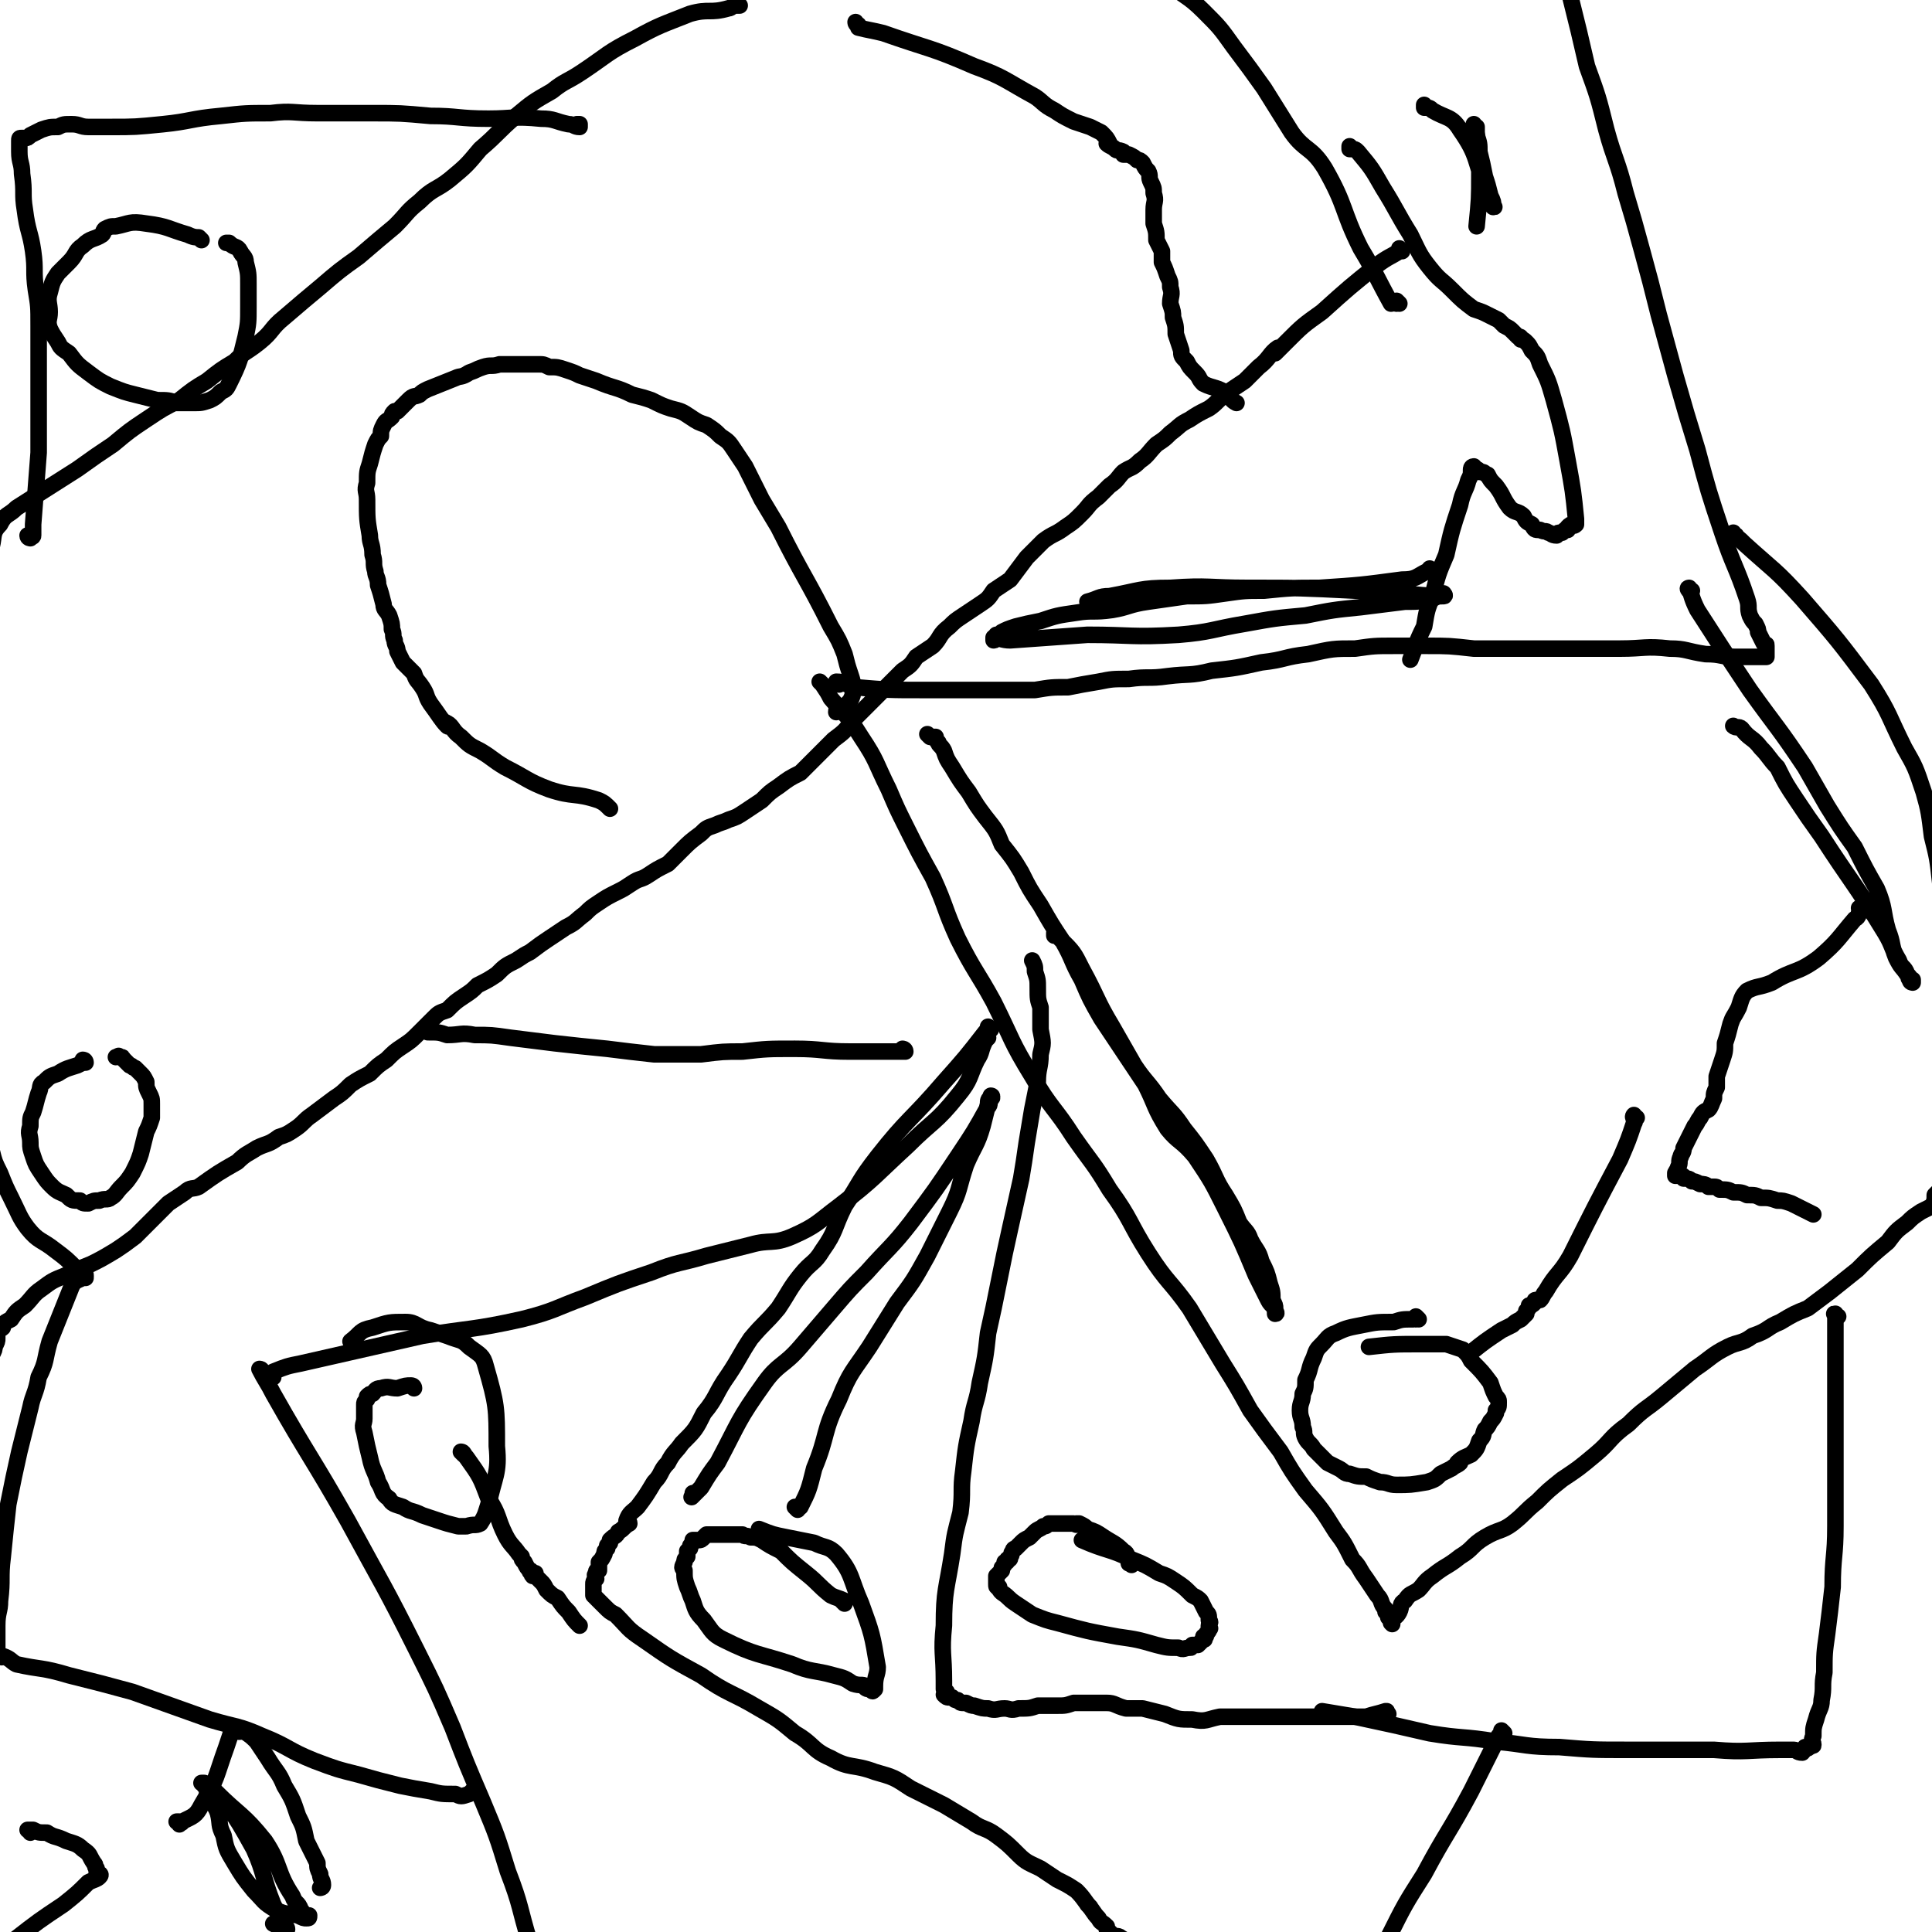 <svg viewBox='0 0 700 700' version='1.1' xmlns='http://www.w3.org/2000/svg' xmlns:xlink='http://www.w3.org/1999/xlink'><g fill='none' stroke='#000000' stroke-width='6' stroke-linecap='round' stroke-linejoin='round'><path d='M507,110c0,0 -1,-1 -1,-1 0,0 0,1 0,1 0,0 0,0 0,0 1,0 0,-1 0,-1 -1,0 -1,1 -2,1 -5,-9 -5,-10 -11,-20 -7,-14 -5,-15 -13,-29 -5,-8 -7,-6 -12,-13 -5,-8 -5,-8 -10,-16 -5,-7 -5,-7 -11,-15 -5,-7 -5,-7 -11,-13 -6,-6 -7,-5 -12,-10 -6,-6 -6,-6 -12,-13 -4,-5 -4,-5 -9,-10 -4,-4 -4,-4 -8,-7 -3,-3 -3,-4 -5,-7 -3,-3 -2,-4 -4,-7 -2,-2 -5,-3 -5,-3 0,0 2,1 3,2 '/><path d='M508,91c0,0 -1,0 -1,-1 0,0 0,1 0,1 0,0 0,0 0,0 1,0 0,0 0,-1 0,0 0,1 0,1 0,0 0,0 0,0 1,0 0,0 0,-1 0,0 1,1 0,1 -3,2 -4,2 -8,5 -10,8 -10,8 -20,17 -7,5 -7,5 -13,11 -2,2 -3,3 -4,4 0,0 1,-2 1,-2 -3,2 -3,4 -7,7 -2,2 -2,2 -5,5 -3,2 -3,2 -6,4 -4,3 -4,4 -7,6 -4,2 -4,2 -7,4 -4,2 -3,2 -7,5 -2,2 -2,2 -5,4 -3,3 -3,4 -6,6 -3,3 -3,2 -6,4 -2,2 -2,3 -5,5 -2,2 -2,2 -4,4 -4,3 -3,3 -6,6 -3,3 -3,3 -6,5 -4,3 -4,2 -8,5 -3,3 -3,3 -6,6 -3,4 -3,4 -6,8 -3,2 -3,2 -6,4 -2,3 -2,3 -5,5 -3,2 -3,2 -6,4 -3,2 -3,2 -5,4 -4,3 -3,4 -6,7 -3,2 -3,2 -6,4 -2,3 -2,3 -5,5 -3,3 -3,3 -6,6 -3,3 -3,3 -6,6 -3,3 -3,3 -6,6 -3,4 -3,4 -7,7 -3,3 -3,3 -6,6 -3,3 -3,3 -6,6 -4,2 -4,2 -8,5 -3,2 -3,2 -6,5 -3,2 -3,2 -6,4 -3,2 -3,2 -6,3 -2,1 -3,1 -5,2 -3,1 -3,1 -5,3 -4,3 -4,3 -7,6 -3,3 -3,3 -5,5 -4,2 -4,2 -7,4 -3,2 -3,1 -6,3 -3,2 -3,2 -5,3 -4,2 -4,2 -7,4 -3,2 -3,2 -5,4 -4,3 -3,3 -7,5 -3,2 -3,2 -6,4 -3,2 -3,2 -7,5 -2,1 -2,1 -5,3 -4,2 -4,2 -7,5 -3,2 -3,2 -7,4 -2,2 -2,2 -5,4 -3,2 -3,2 -6,5 -3,1 -3,1 -5,3 -3,3 -3,3 -5,5 -3,3 -3,3 -6,5 -3,2 -3,2 -6,5 -3,2 -3,2 -6,5 -4,2 -4,2 -7,4 -3,3 -3,3 -6,5 -4,3 -4,3 -8,6 -3,2 -3,3 -6,5 -3,2 -3,2 -6,3 -4,3 -4,2 -8,4 -3,2 -4,2 -7,5 -7,4 -7,4 -14,9 -2,1 -3,0 -5,2 -3,2 -3,2 -6,4 -3,3 -3,3 -6,6 -3,3 -3,3 -6,6 -4,3 -4,3 -7,5 -5,3 -5,3 -9,5 -5,2 -5,2 -9,4 -5,2 -5,2 -9,5 -3,2 -3,3 -6,6 -3,2 -3,2 -5,5 -2,1 -2,1 -3,2 0,0 0,0 0,1 -1,1 -1,0 -2,2 0,1 0,1 0,2 0,1 0,1 -1,3 0,1 0,1 -1,3 '/><path d='M31,462c0,0 0,-1 -1,-1 0,0 1,0 1,1 0,0 0,0 0,0 0,0 0,-1 -1,-1 0,0 1,0 1,1 0,0 0,0 0,0 0,0 0,-1 -1,-1 0,0 1,0 1,1 0,0 0,0 0,0 -2,-1 -2,-1 -3,-2 -4,-4 -4,-4 -8,-7 -5,-4 -6,-3 -10,-8 -3,-4 -3,-5 -6,-11 -2,-4 -2,-4 -4,-9 -2,-4 -2,-4 -3,-8 -1,-3 -1,-3 -2,-6 0,-3 0,-4 0,-7 0,-1 -1,0 -1,-1 '/><path d='M268,2c0,0 -1,0 -1,-1 0,0 0,1 1,1 0,0 0,0 0,0 0,0 -1,0 -1,-1 0,0 0,1 1,1 0,0 0,0 0,0 0,0 -1,0 -1,-1 0,0 1,1 1,1 -1,0 -1,0 -1,0 -2,0 -2,1 -3,1 -7,2 -7,0 -14,2 -10,4 -11,4 -20,9 -10,5 -10,6 -19,12 -6,4 -6,3 -11,7 -7,4 -7,4 -13,9 -7,6 -6,6 -13,12 -5,6 -5,6 -11,11 -5,4 -6,3 -11,8 -5,4 -4,4 -9,9 -6,5 -6,5 -13,11 -7,5 -7,5 -14,11 -6,5 -6,5 -13,11 -5,4 -4,5 -9,9 -5,4 -5,3 -9,7 -5,3 -5,3 -10,7 -5,3 -5,3 -10,7 -6,3 -6,3 -12,7 -6,4 -6,4 -12,9 -6,4 -6,4 -13,9 -11,7 -11,7 -22,14 -3,3 -4,2 -6,6 -3,3 -2,4 -3,8 -1,4 -1,4 -2,9 -1,2 -1,2 -2,4 '/><path d='M304,248c0,0 -1,-1 -1,-1 0,0 0,0 1,1 0,0 0,0 0,0 0,0 -1,-1 -1,-1 0,0 0,0 1,1 0,0 0,0 0,0 0,0 -1,-1 -1,-1 0,0 0,0 1,1 0,0 0,0 0,0 0,0 -1,-1 -1,-1 3,0 3,1 7,2 12,1 12,1 24,1 8,0 8,0 16,0 6,0 6,0 12,0 6,0 6,0 13,0 6,-1 6,-1 12,-1 5,-1 5,-1 11,-2 5,-1 5,-1 11,-1 7,-1 7,0 14,-1 8,-1 8,0 16,-2 9,-1 9,-1 18,-3 9,-1 8,-2 17,-3 9,-2 9,-2 17,-2 7,-1 7,-1 14,-1 6,0 6,0 12,0 8,0 8,0 17,1 8,0 8,0 16,0 9,0 9,0 18,0 9,0 9,0 19,0 9,0 9,-1 18,0 6,0 6,1 13,2 6,0 5,1 11,1 4,0 4,0 8,0 2,0 2,0 3,0 0,0 -1,0 -1,0 0,0 0,0 1,0 0,0 0,0 0,0 0,0 0,-1 0,-1 0,0 0,1 0,1 0,-1 0,-1 0,-1 0,-1 0,-1 0,-1 0,-1 0,-1 0,-2 0,-1 0,0 -1,-1 -1,-2 -1,-2 -2,-4 0,-1 0,-1 -1,-3 -1,-1 -1,-1 -2,-3 -1,-3 0,-3 -1,-6 -4,-12 -5,-12 -9,-24 -5,-15 -5,-15 -9,-30 -4,-13 -4,-13 -8,-27 -3,-11 -3,-11 -6,-22 -3,-12 -3,-12 -6,-23 -3,-11 -3,-11 -6,-21 -3,-12 -4,-12 -7,-23 -3,-12 -3,-12 -7,-23 -3,-13 -3,-13 -6,-25 -3,-12 -3,-12 -5,-24 -2,-9 -2,-9 -3,-17 -1,-7 -1,-7 -1,-14 -1,-5 0,-5 -1,-9 0,-1 0,-2 -1,-2 0,0 0,2 0,1 0,0 0,0 0,-1 '/><path d='M629,194c-1,0 -1,-1 -1,-1 0,0 0,1 0,1 0,0 0,0 0,0 0,0 0,-1 0,-1 0,0 0,1 0,1 0,0 0,0 0,0 0,0 0,-1 0,-1 0,0 0,1 0,1 0,0 0,0 0,0 2,1 2,1 4,3 11,10 11,9 21,20 13,15 13,15 25,31 7,11 6,11 12,23 4,7 4,7 7,16 2,7 2,8 3,16 2,8 2,8 3,17 0,10 0,10 0,20 0,7 0,7 0,14 0,3 0,3 0,6 '/><path d='M298,248c0,0 -1,-1 -1,-1 0,0 0,0 1,1 0,0 0,0 0,0 0,0 -1,-1 -1,-1 0,0 0,0 1,1 0,0 0,0 0,0 0,0 -1,-1 -1,-1 0,0 0,0 1,1 0,0 0,0 0,0 0,0 0,0 0,0 2,3 2,3 3,5 6,7 6,6 11,14 6,9 5,9 10,19 3,7 3,7 6,13 5,10 5,10 10,19 5,11 4,11 9,22 6,12 7,12 13,23 7,14 6,14 14,27 7,12 8,11 15,22 7,10 7,9 13,19 8,11 7,12 14,23 7,11 8,10 15,20 6,10 6,10 12,20 5,8 5,8 10,17 5,7 5,7 11,15 4,7 4,7 9,14 6,7 6,7 11,15 3,4 3,4 6,10 3,3 2,3 5,7 2,3 2,3 4,6 2,2 1,3 3,5 0,0 0,0 0,1 1,1 1,1 1,2 1,1 1,1 1,2 0,0 0,0 0,0 0,0 0,0 0,0 0,0 0,0 0,0 1,1 0,0 0,0 0,0 0,0 0,0 0,0 0,0 0,0 1,1 0,0 0,0 0,0 0,0 0,0 0,0 0,0 0,0 0,0 0,0 0,-1 1,-1 2,-1 3,-3 1,-2 0,-3 2,-4 2,-3 2,-2 5,-4 2,-2 2,-3 5,-5 5,-4 5,-3 10,-7 5,-3 4,-4 9,-7 5,-3 6,-2 10,-5 5,-4 4,-4 9,-8 4,-4 4,-4 9,-8 6,-4 6,-4 12,-9 6,-5 5,-6 12,-11 6,-6 6,-5 12,-10 6,-5 6,-5 12,-10 6,-4 6,-5 12,-8 4,-2 5,-1 9,-4 6,-2 5,-3 10,-5 5,-3 5,-3 10,-5 4,-3 4,-3 8,-6 5,-4 5,-4 10,-8 5,-5 5,-5 11,-10 3,-4 3,-4 7,-7 2,-2 2,-2 5,-4 2,-1 2,-1 4,-2 1,-2 1,-2 1,-4 1,-1 1,-1 1,-1 '/><path d='M666,477c-1,0 -1,-1 -1,-1 -1,0 0,0 0,1 0,0 0,0 0,0 0,0 0,-1 0,-1 -1,0 0,0 0,1 0,0 0,0 0,0 0,0 0,-1 0,-1 -1,0 0,0 0,1 0,0 0,0 0,0 0,1 0,1 0,2 0,11 0,11 0,21 0,10 0,10 0,20 0,8 0,8 0,16 0,9 0,9 0,17 0,11 -1,11 -1,22 -1,9 -1,9 -2,17 -1,7 -1,7 -1,14 -1,5 0,5 -1,10 0,3 -1,3 -2,7 -1,3 -1,3 -1,6 -1,2 0,2 0,3 0,1 0,0 -1,0 0,0 0,0 0,0 0,1 0,1 -1,1 0,0 0,0 0,0 0,1 0,0 0,0 -1,0 0,0 0,0 0,0 0,0 0,0 0,1 0,0 0,0 -1,0 0,0 0,0 0,0 0,0 0,0 0,0 -1,0 -1,0 -1,1 0,1 -1,2 -2,0 -2,-1 -3,-1 -3,0 -3,0 -5,0 -12,0 -12,1 -24,0 -16,0 -16,0 -31,0 -13,0 -13,0 -25,-1 -12,0 -12,-1 -23,-2 -12,-2 -12,-1 -24,-3 -13,-3 -13,-3 -27,-6 -6,-1 -6,-1 -12,-2 '/><path d='M503,621c0,0 -1,-1 -1,-1 0,0 0,0 0,0 0,0 0,0 0,0 1,1 0,0 0,0 0,0 0,0 0,0 0,0 0,0 0,0 1,1 0,0 0,0 0,0 1,0 0,0 -3,1 -4,1 -7,2 -15,0 -15,0 -30,0 -12,0 -12,0 -23,0 -5,1 -5,2 -10,1 -5,0 -5,0 -10,-2 -4,-1 -4,-1 -8,-2 -3,0 -3,0 -6,0 -4,-1 -4,-2 -7,-2 -3,0 -5,0 -6,0 -1,0 3,0 2,0 -2,0 -4,0 -8,0 -3,1 -3,1 -6,1 -4,0 -4,0 -7,0 -3,1 -3,1 -7,1 -3,1 -3,0 -5,0 -3,0 -3,1 -6,0 -2,0 -2,0 -5,-1 -1,0 -1,0 -3,-1 0,0 0,0 -1,0 -1,0 -1,0 -2,-1 -1,0 -1,0 -2,-1 0,0 0,0 -1,0 -1,0 -1,0 -2,-1 0,0 1,-1 1,-1 -1,-1 -1,-1 -1,-1 0,0 0,0 0,0 0,0 0,0 0,0 0,-2 0,-2 0,-3 0,-10 -1,-10 0,-20 0,-13 1,-13 3,-26 1,-8 1,-7 3,-15 1,-8 0,-8 1,-15 1,-9 1,-9 3,-18 1,-7 2,-7 3,-14 2,-9 2,-9 3,-18 2,-9 2,-9 4,-19 2,-10 2,-10 4,-19 2,-9 2,-9 4,-18 1,-6 1,-6 2,-13 1,-6 1,-6 2,-12 1,-5 1,-5 2,-10 0,-5 1,-5 1,-10 1,-4 1,-4 0,-9 0,-4 0,-4 0,-8 -1,-3 -1,-3 -1,-7 0,-3 0,-3 -1,-6 0,-2 0,-2 -1,-4 '/><path d='M359,373c0,0 -1,-1 -1,-1 0,0 0,0 0,1 0,0 0,0 0,0 1,0 0,-1 0,-1 0,0 0,0 0,1 0,0 0,0 0,0 1,0 0,-1 0,-1 0,0 0,1 -1,2 -7,9 -7,9 -15,18 -12,14 -13,13 -24,27 -7,9 -6,9 -12,18 -4,8 -3,9 -8,16 -3,5 -4,4 -8,9 -4,5 -4,6 -8,12 -5,6 -5,5 -10,11 -4,6 -4,7 -8,13 -5,7 -4,8 -9,14 -3,6 -3,6 -8,11 -2,3 -3,3 -5,7 -3,3 -2,4 -5,7 -3,5 -3,5 -6,9 -2,2 -3,2 -4,5 0,0 1,0 1,1 -2,1 -2,2 -4,3 -1,2 -1,1 -3,3 0,0 0,1 0,1 -1,1 -1,1 -1,1 0,1 0,1 0,1 0,0 0,0 0,0 -1,1 -1,1 -1,2 -1,2 -1,2 -2,3 0,1 0,2 0,3 -1,0 -1,0 -1,1 -1,1 0,1 0,2 -1,1 -1,1 -1,2 0,1 0,1 0,2 0,0 0,0 0,1 0,0 0,0 0,1 1,1 1,1 2,2 1,1 1,1 2,2 2,2 2,2 4,3 5,5 4,5 10,9 10,7 10,7 21,13 10,7 11,6 21,12 7,4 7,4 13,9 7,4 6,6 13,9 7,4 8,2 16,5 7,2 7,2 13,6 6,3 6,3 12,6 5,3 5,3 10,6 4,3 5,2 9,5 4,3 4,3 8,7 3,3 4,3 8,5 3,2 3,2 6,4 4,2 4,2 7,4 3,3 3,4 5,6 0,0 -1,-1 -1,-1 2,2 2,3 4,5 1,2 1,1 3,3 0,0 0,0 0,1 1,1 1,1 2,2 1,1 2,0 3,1 2,1 1,2 3,3 1,1 1,1 3,3 1,1 1,1 2,2 1,1 2,1 3,2 2,1 2,1 3,2 1,1 1,1 2,2 1,1 1,1 2,2 0,0 0,0 0,1 '/><path d='M545,628c0,0 -1,-1 -1,-1 0,0 0,0 0,0 0,0 0,0 0,0 1,1 0,0 0,0 0,0 0,0 0,0 0,0 0,0 0,0 1,1 0,0 0,0 0,0 0,0 0,0 0,1 0,1 -1,2 -5,10 -5,10 -10,20 -8,15 -9,15 -17,30 -7,11 -7,11 -13,23 -4,7 -4,7 -8,15 -4,5 -4,5 -8,11 -2,4 -2,4 -4,7 -3,3 -2,4 -5,5 -4,2 -5,0 -10,1 0,0 0,0 -1,0 '/><path d='M95,497c0,0 0,-1 -1,-1 0,0 1,0 1,1 0,0 0,0 0,0 0,0 0,-1 -1,-1 0,0 1,0 1,1 0,0 0,0 0,0 0,0 -1,-1 -1,-1 2,4 3,5 5,9 13,23 14,23 27,46 13,24 13,23 25,47 7,14 7,14 13,28 5,13 5,13 11,27 5,12 5,12 9,25 5,13 4,13 8,26 2,8 2,8 4,17 2,4 2,3 3,7 1,2 1,2 2,3 '/><path d='M99,499c0,0 0,-1 -1,-1 0,0 1,0 1,1 0,0 0,0 0,0 0,0 0,-1 -1,-1 0,0 1,0 1,1 0,0 0,0 0,0 0,-1 0,-1 0,-2 5,-2 5,-2 10,-3 22,-5 22,-5 44,-10 18,-3 18,-2 36,-6 12,-3 12,-4 23,-8 12,-5 12,-5 24,-9 10,-4 10,-3 20,-6 8,-2 8,-2 16,-4 7,-2 8,0 15,-3 9,-4 9,-5 17,-11 13,-10 13,-11 25,-22 9,-9 10,-8 18,-18 5,-6 4,-7 7,-13 2,-3 1,-3 3,-7 1,-1 1,-1 1,-1 '/><path d='M328,381c0,0 -1,-1 -1,-1 0,0 0,0 1,1 0,0 0,0 0,0 0,0 -1,-1 -1,-1 0,0 0,0 1,1 0,0 0,0 0,0 0,0 -1,-1 -1,-1 0,0 1,0 1,1 0,0 -1,0 -1,0 -1,0 -1,0 -3,0 -8,0 -8,0 -16,0 -10,0 -10,-1 -20,-1 -10,0 -10,0 -19,1 -7,0 -7,0 -15,1 -8,0 -8,0 -17,0 -9,-1 -9,-1 -17,-2 -10,-1 -10,-1 -19,-2 -8,-1 -8,-1 -16,-2 -7,-1 -7,-1 -13,-1 -5,-1 -5,0 -10,0 -3,-1 -3,-1 -7,-1 0,0 0,0 0,0 '/><path d='M31,463c0,0 0,-1 -1,-1 0,0 1,0 1,1 0,0 0,0 0,0 0,0 0,-1 -1,-1 0,0 1,0 1,1 0,0 0,0 0,0 0,0 0,-1 -1,-1 0,0 0,0 0,1 -2,1 -3,1 -4,3 -4,10 -4,10 -8,20 -2,7 -1,7 -4,13 -1,6 -2,6 -3,11 -2,8 -2,8 -4,16 -2,9 -2,9 -4,19 -1,9 -1,9 -2,19 -1,8 0,8 -1,16 0,4 -1,4 -1,9 0,2 0,2 0,3 0,1 0,1 0,1 0,1 0,1 0,2 0,1 0,1 0,2 0,0 0,0 0,0 0,1 0,1 0,1 0,0 0,0 0,0 0,0 0,0 0,0 0,1 0,0 -1,0 0,0 1,1 1,2 0,0 0,-1 0,-1 0,0 0,0 0,0 0,1 0,1 1,1 1,1 1,0 1,0 3,1 3,2 5,3 9,2 9,1 19,4 12,3 12,3 23,6 14,5 14,5 28,10 10,3 10,2 19,6 10,4 9,5 19,9 8,3 8,3 16,5 7,2 7,2 15,4 5,1 5,1 11,2 4,1 4,1 9,1 2,1 2,1 5,0 0,0 0,0 1,-1 '/><path d='M11,195c0,0 0,-1 -1,-1 0,0 1,1 1,1 0,0 0,0 0,0 0,0 0,-1 -1,-1 0,0 1,1 1,1 0,0 0,0 0,0 0,0 -1,0 -1,-1 1,0 2,1 2,0 0,-2 0,-2 0,-4 1,-13 1,-13 2,-26 0,-13 0,-13 0,-26 0,-10 0,-10 0,-20 0,-7 0,-7 -1,-13 -1,-7 0,-7 -1,-14 -1,-7 -2,-7 -3,-15 -1,-6 0,-6 -1,-13 0,-4 -1,-4 -1,-8 0,-1 0,-1 0,-2 0,0 0,0 0,0 0,-1 0,-1 0,-2 0,-1 0,-1 1,-1 0,0 0,0 1,0 1,0 1,0 2,-1 2,-1 2,-1 4,-2 3,-1 3,-1 6,-1 2,-1 2,-1 5,-1 3,0 3,1 6,1 4,0 4,0 8,0 9,0 9,0 19,-1 10,-1 10,-2 21,-3 9,-1 9,-1 18,-1 8,-1 8,0 17,0 10,0 10,0 20,0 10,0 10,0 21,1 10,0 10,1 21,1 9,0 9,-1 19,0 5,0 5,1 10,2 2,0 2,1 4,1 0,0 0,-1 0,-1 -1,0 -1,0 -1,0 '/><path d='M221,293c0,0 -1,-1 -1,-1 0,0 0,0 1,1 0,0 0,0 0,0 0,0 -1,-1 -1,-1 0,0 0,0 1,1 0,0 0,0 0,0 0,0 -1,-1 -1,-1 0,0 0,0 1,1 0,0 0,0 0,0 -2,-2 -2,-2 -4,-3 -9,-3 -9,-1 -18,-4 -8,-3 -8,-4 -16,-8 -5,-3 -4,-3 -9,-6 -4,-2 -4,-2 -7,-5 -3,-2 -3,-4 -5,-5 -1,-1 1,2 0,1 -2,-2 -3,-4 -6,-8 -2,-3 -1,-3 -3,-6 -2,-3 -2,-2 -3,-5 -2,-2 -2,-2 -4,-4 -1,-2 -1,-2 -2,-4 0,-2 -1,-2 -1,-4 -1,-2 0,-2 -1,-4 0,-2 0,-2 -1,-5 -1,-2 -2,-2 -2,-4 -1,-4 -1,-4 -2,-7 0,-3 -1,-3 -1,-5 -1,-3 0,-3 -1,-6 0,-4 -1,-4 -1,-7 -1,-6 -1,-6 -1,-13 0,-3 -1,-3 0,-6 0,-4 0,-4 1,-7 1,-4 1,-4 2,-7 1,-2 1,-2 2,-3 0,-2 0,-2 1,-4 1,-2 1,-1 3,-3 0,-1 0,-1 1,-2 1,0 1,0 1,0 1,-1 1,-1 2,-2 1,-1 1,-1 2,-2 2,-2 2,-1 4,-2 1,-1 1,-1 3,-2 5,-2 5,-2 10,-4 2,-1 2,0 5,-2 3,-1 2,-1 5,-2 3,-1 3,0 6,-1 3,0 3,0 5,0 2,0 2,0 4,0 2,0 2,0 5,0 2,0 2,0 4,1 3,0 3,0 6,1 3,1 3,1 5,2 3,1 3,1 6,2 7,3 7,2 13,5 4,1 4,1 7,2 4,2 4,2 7,3 4,1 4,1 7,3 3,2 3,2 6,3 3,2 3,2 5,4 3,2 3,2 5,5 2,3 2,3 4,6 3,6 3,6 6,12 3,5 3,5 6,10 9,18 10,18 19,36 3,5 3,5 5,10 1,4 1,4 2,7 1,3 1,3 1,6 0,2 0,2 -1,4 -2,2 -2,2 -4,3 -1,1 -1,0 -1,1 '/><path d='M514,478c0,0 -1,-1 -1,-1 0,0 0,0 0,1 0,0 0,0 0,0 1,0 0,-1 0,-1 0,0 0,0 0,1 0,0 0,0 0,0 1,0 0,-1 0,-1 0,0 0,0 0,1 0,0 0,-1 -1,0 -4,0 -4,0 -7,1 -6,0 -6,0 -11,1 -5,1 -6,1 -10,3 -3,1 -3,2 -5,4 -2,2 -2,2 -3,5 -2,4 -1,4 -3,8 0,3 0,3 -1,5 0,3 -1,3 -1,6 0,3 1,3 1,6 1,2 0,2 1,4 1,2 2,2 3,4 1,1 1,1 3,3 1,1 1,1 2,2 2,1 2,1 4,2 2,1 2,2 4,2 3,1 3,1 6,1 2,1 2,1 5,2 3,0 3,1 6,1 5,0 5,0 11,-1 3,-1 3,-1 5,-3 2,-1 2,-1 4,-2 1,-1 2,-1 3,-2 0,0 -1,0 -1,0 2,-2 3,-2 5,-3 2,-2 2,-2 3,-5 2,-2 1,-2 2,-4 1,-1 1,-1 2,-3 1,-1 1,-1 2,-3 0,-1 0,-1 0,-1 1,-1 1,-1 1,-3 0,-1 0,-1 -1,-2 -1,-2 -1,-2 -2,-5 -3,-4 -3,-4 -7,-8 -1,-2 -1,-2 -3,-4 -3,-1 -3,-1 -6,-2 -5,0 -5,0 -9,0 -10,0 -10,0 -19,1 '/><path d='M410,567c0,0 -1,-1 -1,-1 0,0 0,0 0,0 0,0 0,0 0,0 1,1 0,0 0,0 0,0 0,0 0,0 0,0 0,0 0,0 1,1 0,0 0,0 0,0 0,1 0,0 1,0 1,0 0,0 -1,-2 0,-3 -2,-4 -3,-3 -4,-3 -7,-5 -3,-2 -3,-2 -6,-3 -1,-1 -1,-1 -3,-2 0,0 0,0 -1,0 0,1 0,0 -1,0 -2,0 -2,0 -3,0 -1,0 -1,0 -2,0 -2,0 -2,0 -4,0 -1,1 -1,1 -2,1 -1,1 -2,1 -3,2 -1,1 -1,1 -2,2 -2,1 -2,1 -3,2 -1,1 -1,1 -2,2 0,0 -1,0 -1,1 -1,1 0,1 -1,2 0,1 0,1 -1,1 0,1 0,1 -1,1 0,1 0,1 -1,2 0,0 0,0 0,1 -1,1 -1,1 -2,2 0,1 0,1 0,2 0,1 0,1 0,1 0,1 0,1 1,1 0,1 0,1 1,2 3,2 2,2 5,4 3,2 3,2 6,4 5,2 5,2 9,3 11,3 11,3 22,5 7,1 7,1 14,3 4,1 4,1 8,1 2,1 2,0 4,0 1,0 0,0 1,-1 1,0 1,0 2,0 1,-1 1,-1 2,-2 1,0 0,0 0,-1 1,0 1,0 1,-1 1,-1 1,-1 1,-2 1,0 0,0 0,0 0,-1 0,-1 0,-1 0,-1 1,-1 0,-2 0,-2 0,-2 -1,-3 -1,-2 -1,-2 -2,-4 -1,-1 -1,-1 -3,-2 -3,-3 -3,-3 -6,-5 -3,-2 -3,-2 -6,-3 -5,-3 -5,-3 -10,-5 -8,-4 -9,-3 -18,-7 '/><path d='M306,581c0,0 -1,-1 -1,-1 0,0 0,0 1,0 0,0 0,0 0,0 0,1 -1,0 -1,0 0,0 0,0 1,0 0,0 0,0 0,0 0,1 -1,0 -1,0 0,0 1,1 1,0 -2,-1 -3,-1 -5,-2 -5,-4 -4,-4 -9,-8 -5,-4 -5,-4 -9,-8 -4,-2 -4,-2 -7,-4 -2,-1 -2,-1 -4,-1 -2,-1 -2,0 -3,-1 -2,0 -2,0 -4,0 -2,0 -2,0 -4,0 -1,0 -1,0 -3,0 0,0 0,0 -1,0 0,0 0,0 -1,0 -1,1 -1,1 -1,1 -1,1 -1,1 -2,1 -1,0 -1,0 -2,0 0,1 0,1 0,1 -1,1 -1,1 -1,2 -1,1 -1,1 -1,1 0,1 0,1 0,1 0,0 0,0 0,1 0,0 0,0 0,0 -1,1 -1,1 -1,2 -1,2 -1,2 0,3 0,3 0,3 1,6 1,2 1,3 2,5 1,3 1,4 4,7 3,4 3,5 7,7 12,6 13,5 25,9 7,3 8,2 15,4 4,1 4,1 7,3 3,1 3,0 5,1 0,0 -1,0 -1,0 1,1 1,1 3,1 0,1 0,1 1,0 0,0 0,0 0,-1 0,-4 1,-4 1,-7 -2,-12 -2,-12 -6,-23 -4,-9 -3,-11 -9,-18 -3,-3 -4,-2 -8,-4 -5,-1 -5,-1 -10,-2 -5,-1 -5,-1 -10,-3 '/><path d='M150,503c0,0 -1,-1 -1,-1 0,0 1,0 1,1 0,0 0,0 0,0 0,0 -1,-1 -1,-1 0,0 1,0 1,1 0,0 0,0 0,0 0,0 -1,-1 -1,-1 0,0 1,0 1,1 0,0 0,0 0,0 0,0 0,-1 -1,-1 -2,0 -2,0 -5,1 -3,0 -3,-1 -6,0 -2,0 -2,1 -3,2 -1,0 -1,0 -2,1 0,0 0,0 0,1 -1,1 -1,1 -1,2 0,3 0,3 0,5 0,2 -1,2 0,5 1,5 1,5 2,9 1,5 2,5 3,9 2,3 1,4 4,6 1,2 2,2 5,3 3,2 3,1 7,3 3,1 3,1 6,2 3,1 3,1 7,2 1,0 2,0 3,0 3,-1 3,0 5,-1 2,-3 2,-4 3,-7 2,-10 4,-11 3,-21 0,-14 0,-15 -4,-29 -1,-4 -2,-4 -6,-7 -3,-3 -3,-2 -8,-4 -3,-1 -3,-1 -6,-2 -5,-1 -5,-3 -9,-3 -6,0 -6,0 -12,2 -5,1 -4,2 -8,5 '/><path d='M31,385c0,0 0,-1 -1,-1 0,0 1,0 1,1 0,0 0,0 0,0 0,0 0,-1 -1,-1 0,0 1,0 1,1 0,0 0,0 0,0 0,0 0,-1 -1,-1 0,0 1,0 1,1 -1,0 -1,0 -3,1 -3,1 -4,1 -7,3 -3,1 -3,1 -5,3 -2,1 -1,2 -2,4 -1,3 -1,4 -2,7 -1,2 -1,2 -1,5 -1,3 0,3 0,6 0,2 0,2 1,5 1,3 1,3 3,6 2,3 2,3 4,5 2,2 3,2 5,3 2,2 2,2 5,2 1,1 1,1 3,1 2,-1 2,-1 4,-1 2,-1 3,0 4,-1 2,-1 2,-2 4,-4 2,-2 2,-2 4,-5 2,-4 2,-4 3,-7 1,-4 1,-4 2,-8 1,-2 1,-2 2,-5 0,-2 0,-2 0,-5 0,-2 0,-2 -1,-4 -1,-2 -1,-2 -1,-4 -1,-2 -1,-2 -2,-3 -1,-1 -1,-1 -2,-2 -1,0 -1,-1 -2,-1 -1,-1 -1,-1 -2,-2 -1,-1 0,-1 -2,-1 0,-1 0,0 -1,0 '/><path d='M73,87c0,0 0,0 -1,-1 0,0 1,1 1,1 0,0 0,0 0,0 0,0 0,0 -1,-1 0,0 1,1 1,1 0,0 0,0 0,0 0,0 0,0 -1,-1 -1,0 -2,0 -4,-1 -7,-2 -7,-3 -15,-4 -6,-1 -6,0 -11,1 -2,0 -2,0 -4,1 -1,1 0,1 -1,2 -3,2 -4,1 -7,4 -3,2 -2,3 -5,6 -2,2 -2,2 -4,4 -2,3 -2,3 -3,7 -1,3 0,4 0,7 0,3 -1,3 0,6 1,2 1,2 3,5 1,2 1,2 4,4 3,4 3,4 7,7 4,3 4,3 8,5 5,2 5,2 9,3 4,1 4,1 8,2 4,0 4,0 7,1 3,0 3,0 6,0 3,0 3,0 6,-1 2,-1 2,-1 4,-3 2,-1 2,-1 3,-3 4,-8 4,-9 6,-17 1,-5 1,-5 1,-11 0,-4 0,-4 0,-8 0,-4 0,-4 -1,-8 0,-2 -1,-2 -2,-4 -1,-2 -2,-1 -4,-3 0,0 0,0 -1,0 '/><path d='M383,339c0,0 -1,-1 -1,-1 0,0 0,0 0,1 0,0 0,0 0,0 1,0 0,-1 0,-1 0,0 0,0 0,1 0,0 0,0 0,0 1,0 0,-1 0,-1 0,0 1,0 2,2 5,5 5,5 8,11 6,11 5,11 11,21 4,7 4,7 8,14 4,6 5,6 9,12 5,6 5,5 9,11 4,5 4,5 8,11 4,7 3,7 7,13 3,5 3,5 5,10 2,3 3,3 4,6 2,4 3,4 4,8 2,4 2,4 3,8 1,3 1,3 1,6 1,2 1,2 1,3 0,1 0,1 0,1 0,0 0,0 0,1 0,0 0,0 0,0 1,0 0,-1 0,-1 0,0 0,0 0,1 0,0 0,0 0,0 1,0 0,-1 0,-1 0,0 0,1 0,1 0,-1 0,-2 -1,-3 -1,-1 -1,-1 -2,-3 -2,-4 -2,-4 -4,-8 -5,-12 -5,-12 -11,-24 -5,-10 -5,-10 -11,-19 -5,-6 -6,-5 -10,-10 -5,-8 -4,-8 -8,-16 -4,-6 -4,-6 -8,-12 -4,-6 -4,-6 -8,-12 -4,-7 -4,-7 -7,-14 -4,-7 -3,-7 -7,-14 -4,-6 -4,-6 -8,-13 -4,-6 -4,-6 -7,-12 -3,-5 -3,-5 -7,-10 -2,-5 -2,-5 -6,-10 -3,-4 -3,-4 -6,-9 -3,-4 -3,-4 -6,-9 -2,-3 -2,-3 -3,-6 -1,-2 -2,-2 -2,-3 -1,-1 -1,-1 -1,-2 0,0 0,0 0,0 -1,0 -1,0 -1,0 -1,0 -1,0 -1,0 0,0 0,0 0,0 0,0 0,0 0,0 0,0 -1,-1 -1,-1 '/><path d='M613,214c-1,0 -1,-1 -1,-1 0,0 0,0 0,1 0,0 0,0 0,0 0,0 0,-1 0,-1 0,0 0,0 0,1 0,0 0,0 0,0 0,0 -1,-1 0,-1 1,3 1,4 3,8 9,14 9,14 19,29 10,14 10,13 20,28 4,7 4,7 8,14 5,8 5,8 10,15 4,8 4,8 8,15 3,7 2,8 4,15 2,5 1,5 3,10 2,4 2,3 4,6 1,1 1,1 2,3 0,0 0,0 0,0 0,0 0,-1 0,-1 -1,0 0,0 0,1 0,0 0,0 0,0 0,0 -1,0 -1,-1 -1,-1 0,-1 -1,-2 -1,-3 -2,-2 -3,-5 -3,-5 -2,-5 -5,-10 -11,-18 -12,-18 -23,-35 -5,-7 -5,-7 -9,-13 -4,-6 -4,-6 -7,-12 -3,-3 -3,-4 -6,-7 -3,-4 -4,-3 -7,-7 -1,-1 -2,0 -3,-1 '/><path d='M675,330c-1,0 -1,-1 -1,-1 -1,0 0,0 0,1 0,0 0,0 0,0 0,0 0,-1 0,-1 -1,0 0,0 0,1 0,0 0,0 0,0 0,0 0,-1 0,-1 -1,0 0,0 0,1 0,0 0,0 0,0 -1,1 0,2 -2,3 -6,7 -6,8 -13,14 -8,6 -9,4 -17,9 -5,2 -5,1 -9,3 -2,2 -2,3 -3,6 0,0 0,0 0,0 -2,4 -2,3 -3,6 -1,4 -1,4 -2,7 0,3 0,3 -1,6 -1,3 -1,3 -2,6 0,2 0,2 0,4 -1,2 -1,2 -1,4 -1,2 -1,3 -2,4 0,0 0,0 0,0 -2,1 -2,1 -3,3 -1,1 -1,2 -2,3 -1,2 -1,2 -2,4 -1,2 -1,2 -2,4 0,2 -1,2 -1,3 -1,2 0,2 -1,4 0,1 -1,1 -1,3 0,0 0,0 0,0 0,0 0,0 0,0 0,0 0,-1 0,-1 0,0 0,0 0,1 0,0 0,0 0,0 0,0 0,-1 0,-1 0,0 0,0 0,1 0,0 0,0 0,0 1,0 1,0 2,0 1,0 1,0 1,1 2,0 2,0 3,1 1,0 1,0 3,1 1,0 2,0 3,1 1,0 1,0 2,0 1,0 1,0 2,1 3,0 3,0 5,1 3,0 3,0 5,1 3,0 3,0 5,1 3,0 3,0 6,1 2,0 2,0 5,1 2,1 2,1 4,2 2,1 2,1 4,2 '/><path d='M593,405c-1,0 -1,-1 -1,-1 0,0 0,0 0,1 0,0 0,0 0,0 0,0 0,-1 0,-1 0,0 0,0 0,1 0,0 0,0 0,0 0,0 0,-1 0,-1 -1,1 1,2 0,3 -2,6 -2,6 -5,13 -9,17 -9,17 -18,35 -4,7 -5,6 -9,13 -1,1 -1,2 -2,3 0,0 -1,0 -1,0 -1,0 -1,0 -1,1 -1,1 -1,1 -2,1 0,1 0,1 -1,2 0,0 0,0 0,1 -1,1 -1,1 -2,2 -2,1 -2,1 -3,2 -2,1 -2,1 -4,2 -6,4 -6,4 -11,8 '/><path d='M311,9c0,0 -1,0 -1,-1 0,0 0,1 1,1 0,0 0,0 0,0 0,0 -1,0 -1,-1 0,0 0,1 1,1 0,0 0,0 0,0 0,0 0,0 0,1 4,1 5,1 9,2 17,6 17,5 33,12 11,4 11,5 22,11 3,2 3,3 7,5 3,2 3,2 7,4 3,1 3,1 6,2 2,1 2,1 4,2 2,2 2,2 3,4 0,0 -1,0 -1,0 1,1 2,1 3,2 1,1 1,0 3,1 0,0 0,0 0,1 1,0 1,0 2,0 2,1 2,1 3,2 1,0 1,0 2,1 1,2 1,2 2,3 1,2 0,2 1,4 1,2 1,2 1,4 1,3 0,3 0,6 0,2 0,2 0,5 1,3 1,3 1,6 1,2 1,2 2,4 0,2 0,2 0,4 1,2 1,2 2,5 1,2 1,2 1,4 1,3 0,3 0,6 1,3 1,3 1,5 1,3 1,3 1,6 1,3 1,3 2,6 0,2 0,2 2,4 1,2 1,2 3,4 2,2 1,2 3,4 4,2 5,1 9,4 1,1 1,2 3,3 '/><path d='M168,527c0,0 -1,-1 -1,-1 0,0 1,0 1,1 0,0 0,0 0,0 0,0 -1,-1 -1,-1 0,0 1,0 1,1 0,0 0,0 0,0 0,0 -1,-1 -1,-1 1,0 1,1 2,2 5,7 5,7 8,15 4,6 3,7 6,13 2,4 3,4 5,7 0,0 0,0 1,1 0,1 0,1 1,2 1,2 1,2 2,3 0,1 0,0 0,0 1,0 0,1 1,2 0,0 0,0 1,-1 0,0 0,0 0,0 0,1 -1,0 -1,0 0,0 1,1 1,1 1,1 1,1 2,2 1,1 1,1 2,3 2,2 2,2 4,3 2,3 2,3 4,5 2,3 2,3 4,5 '/><path d='M289,547c0,0 -1,-1 -1,-1 0,0 0,0 1,0 0,0 0,0 0,0 0,1 -1,0 -1,0 0,0 0,0 1,0 0,0 0,0 0,0 0,1 -1,0 -1,0 0,0 0,0 1,0 0,0 0,0 0,0 0,1 -1,0 -1,0 0,0 0,0 1,0 0,0 0,0 0,0 0,0 0,1 1,0 3,-6 3,-6 5,-14 5,-12 3,-13 9,-25 4,-10 5,-10 11,-19 5,-8 5,-8 10,-16 6,-8 6,-8 11,-17 4,-8 4,-8 8,-16 4,-8 3,-8 6,-17 3,-7 4,-7 6,-14 1,-4 1,-4 2,-8 0,-1 0,-2 1,-2 0,-1 0,0 0,0 0,0 0,0 0,0 1,0 0,-1 0,-1 0,0 1,0 0,1 0,0 0,0 0,0 -1,2 0,2 -1,3 -5,9 -5,9 -11,18 -8,12 -8,12 -17,24 -7,9 -8,9 -16,18 -6,6 -6,6 -12,13 -6,7 -6,7 -12,14 -6,7 -8,6 -13,13 -10,14 -9,14 -17,29 -3,4 -3,4 -6,9 -2,2 -2,2 -3,3 -1,1 0,0 0,0 0,0 0,0 0,-1 '/><path d='M65,661c0,0 0,-1 -1,-1 0,0 1,0 1,0 0,0 0,0 0,0 0,1 0,0 -1,0 0,0 1,0 1,0 0,0 0,0 0,0 0,1 0,0 -1,0 0,0 1,0 1,0 0,0 0,0 0,0 0,1 0,0 -1,0 0,0 1,0 1,0 0,0 0,0 0,0 0,1 0,0 -1,0 0,0 1,0 1,0 0,0 0,0 0,0 0,1 0,0 -1,0 0,0 1,0 1,0 0,0 0,0 0,0 0,1 0,0 -1,0 0,0 1,0 1,0 0,0 0,0 0,0 0,1 -1,0 -1,0 1,0 2,1 2,0 4,-2 5,-2 7,-6 6,-10 5,-10 9,-21 1,-3 1,-3 2,-6 1,-1 2,-1 2,-1 0,0 -1,1 0,1 1,1 1,0 2,0 3,2 3,2 5,4 2,3 2,3 4,6 3,5 4,5 6,10 3,5 3,5 5,11 2,4 2,4 3,9 2,4 2,4 4,8 0,2 0,2 1,4 0,2 1,2 1,4 0,1 -1,1 -1,1 '/><path d='M11,664c0,0 0,-1 -1,-1 0,0 1,0 1,0 0,0 0,0 0,0 0,1 0,0 -1,0 0,0 1,0 1,0 0,0 0,0 0,0 0,1 0,0 -1,0 0,0 1,0 1,0 0,0 0,0 0,0 0,1 0,0 -1,0 0,0 1,0 1,0 0,0 0,0 0,0 0,1 0,0 -1,0 0,0 1,0 1,0 0,0 0,0 0,0 0,0 0,0 1,0 2,1 2,1 5,1 3,2 3,1 7,3 3,1 4,1 6,3 3,2 2,2 4,5 1,1 0,1 1,2 0,1 0,1 0,1 1,1 2,1 1,2 -1,1 -2,1 -4,2 -4,4 -4,4 -9,8 -9,6 -9,6 -18,13 -4,2 -4,2 -7,5 0,0 0,0 0,0 '/><path d='M74,647c0,0 0,-1 -1,-1 0,0 1,0 1,0 0,0 0,0 0,0 0,1 0,0 -1,0 0,0 1,0 1,0 0,0 0,0 0,0 0,1 0,0 -1,0 0,0 1,0 1,0 2,2 2,1 4,3 9,9 10,8 18,18 6,9 4,11 10,20 1,3 2,2 3,5 1,1 1,2 2,3 0,0 0,-1 1,-1 0,0 0,0 0,0 0,0 0,0 0,0 0,1 0,1 -1,1 -1,0 -1,0 -3,-1 -4,-1 -4,0 -8,-2 -5,-3 -4,-3 -8,-7 -4,-5 -4,-5 -7,-10 -3,-5 -3,-5 -4,-10 -2,-4 -1,-4 -2,-8 -1,-3 -2,-3 -3,-6 -1,-1 -1,-1 -1,-3 -1,-1 -1,-1 -1,-2 0,0 0,0 0,0 0,0 0,1 0,1 1,0 1,0 2,1 3,2 3,2 5,4 6,9 6,9 11,18 4,9 3,10 7,20 2,4 2,4 4,8 0,0 1,0 1,1 0,0 0,0 0,0 -3,-1 -3,-1 -5,-2 '/><path d='M490,54c0,0 -1,0 -1,-1 0,0 0,1 0,1 0,0 0,0 0,0 1,0 0,0 0,-1 0,0 0,1 0,1 0,0 0,0 0,0 1,0 0,0 0,-1 0,0 0,1 0,1 0,0 0,0 0,0 2,0 2,0 3,1 5,6 5,6 9,13 5,8 5,9 10,17 3,6 3,7 7,12 4,5 4,4 8,8 4,4 4,4 8,7 3,1 3,1 5,2 2,1 2,1 4,2 1,1 1,1 2,2 2,1 2,1 3,2 1,1 1,1 2,2 1,0 1,0 1,1 1,0 1,0 2,1 1,1 1,1 2,3 2,2 2,2 3,5 3,6 3,6 5,13 3,11 3,11 5,22 2,11 2,11 3,21 0,1 0,1 0,2 -1,1 -1,0 -1,0 -1,0 -1,0 -2,1 0,0 0,0 0,1 -1,0 -1,0 -1,0 0,0 0,0 -1,1 0,0 0,0 0,0 0,0 0,0 -1,0 -1,0 -1,1 -1,1 -2,0 -2,-1 -3,-1 -1,-1 -1,0 -3,-1 -2,0 -2,0 -3,-2 -2,-1 -2,-1 -3,-3 -2,-2 -3,-1 -5,-3 -3,-4 -2,-4 -5,-8 -2,-2 -2,-2 -3,-4 -1,0 -1,-1 -2,-1 0,0 0,0 -1,0 -1,0 0,-1 -1,-1 0,0 0,0 -1,0 0,0 0,0 0,0 1,0 0,-1 0,-1 -1,0 -1,1 -1,1 0,2 0,2 -1,4 -1,4 -2,4 -3,9 -3,9 -3,9 -5,18 -3,7 -3,7 -5,15 -2,5 -2,5 -3,11 -3,6 -3,7 -5,12 0,0 0,0 0,0 '/><path d='M519,207c0,0 -1,-1 -1,-1 0,0 0,1 0,1 0,0 0,0 0,0 1,0 0,-1 0,-1 0,0 0,1 0,1 0,0 0,0 0,0 1,0 0,-1 0,-1 0,0 0,1 0,1 0,0 0,0 0,0 0,0 0,0 -1,0 -4,2 -4,3 -9,3 -15,2 -15,2 -30,3 -10,0 -10,0 -20,1 -7,0 -7,0 -14,1 -7,1 -7,1 -14,1 -7,1 -7,1 -14,2 -7,1 -7,2 -13,3 -7,1 -7,0 -13,1 -7,1 -7,1 -13,3 -5,1 -5,1 -9,2 -3,1 -3,1 -5,2 -1,1 -2,1 -2,2 -1,0 0,-1 0,-1 0,0 0,1 -1,1 0,0 0,1 0,1 0,0 0,0 0,0 0,0 0,0 0,0 1,0 0,-1 0,-1 2,0 3,1 6,1 14,-1 14,-1 28,-2 16,0 16,1 33,0 12,-1 12,-2 24,-4 11,-2 11,-2 22,-3 10,-2 10,-2 20,-3 8,-1 8,-1 16,-2 5,0 5,0 10,-1 2,-1 2,-1 4,-1 0,0 0,0 0,0 0,0 0,0 0,0 1,0 0,-1 0,-1 -1,0 -1,1 -3,1 -15,-1 -15,-2 -29,-2 -20,-1 -20,-1 -39,-1 -14,0 -14,-1 -28,0 -11,0 -11,1 -22,3 -4,0 -4,1 -8,2 '/><path d='M517,39c0,0 -1,0 -1,-1 0,0 0,1 0,1 0,0 0,0 0,0 1,0 0,0 0,-1 0,0 0,1 0,1 0,0 0,0 0,0 1,0 0,0 0,-1 0,0 0,1 0,1 0,0 0,0 0,0 1,0 0,0 0,-1 0,0 0,1 0,1 0,0 0,0 0,0 1,0 0,0 0,-1 0,0 0,1 0,1 0,0 0,0 0,0 1,0 0,0 0,-1 0,0 0,1 0,1 0,0 0,0 0,0 1,0 0,0 0,-1 0,0 0,1 0,1 0,0 0,0 0,0 2,0 2,0 3,1 5,3 7,2 10,7 7,10 5,11 10,23 1,2 1,2 2,5 0,0 0,0 0,0 1,0 0,0 0,-1 0,0 0,1 0,1 0,-2 0,-2 -1,-4 -1,-4 -1,-4 -2,-7 -1,-5 -1,-5 -2,-9 0,-3 0,-3 -1,-6 0,-1 0,-1 0,-3 0,0 -1,1 -1,1 0,0 0,-1 0,-1 0,0 0,0 0,0 1,0 0,0 0,-1 0,0 0,1 0,1 1,1 1,1 1,2 1,7 1,7 1,15 0,9 0,9 -1,19 '/></g>
</svg>